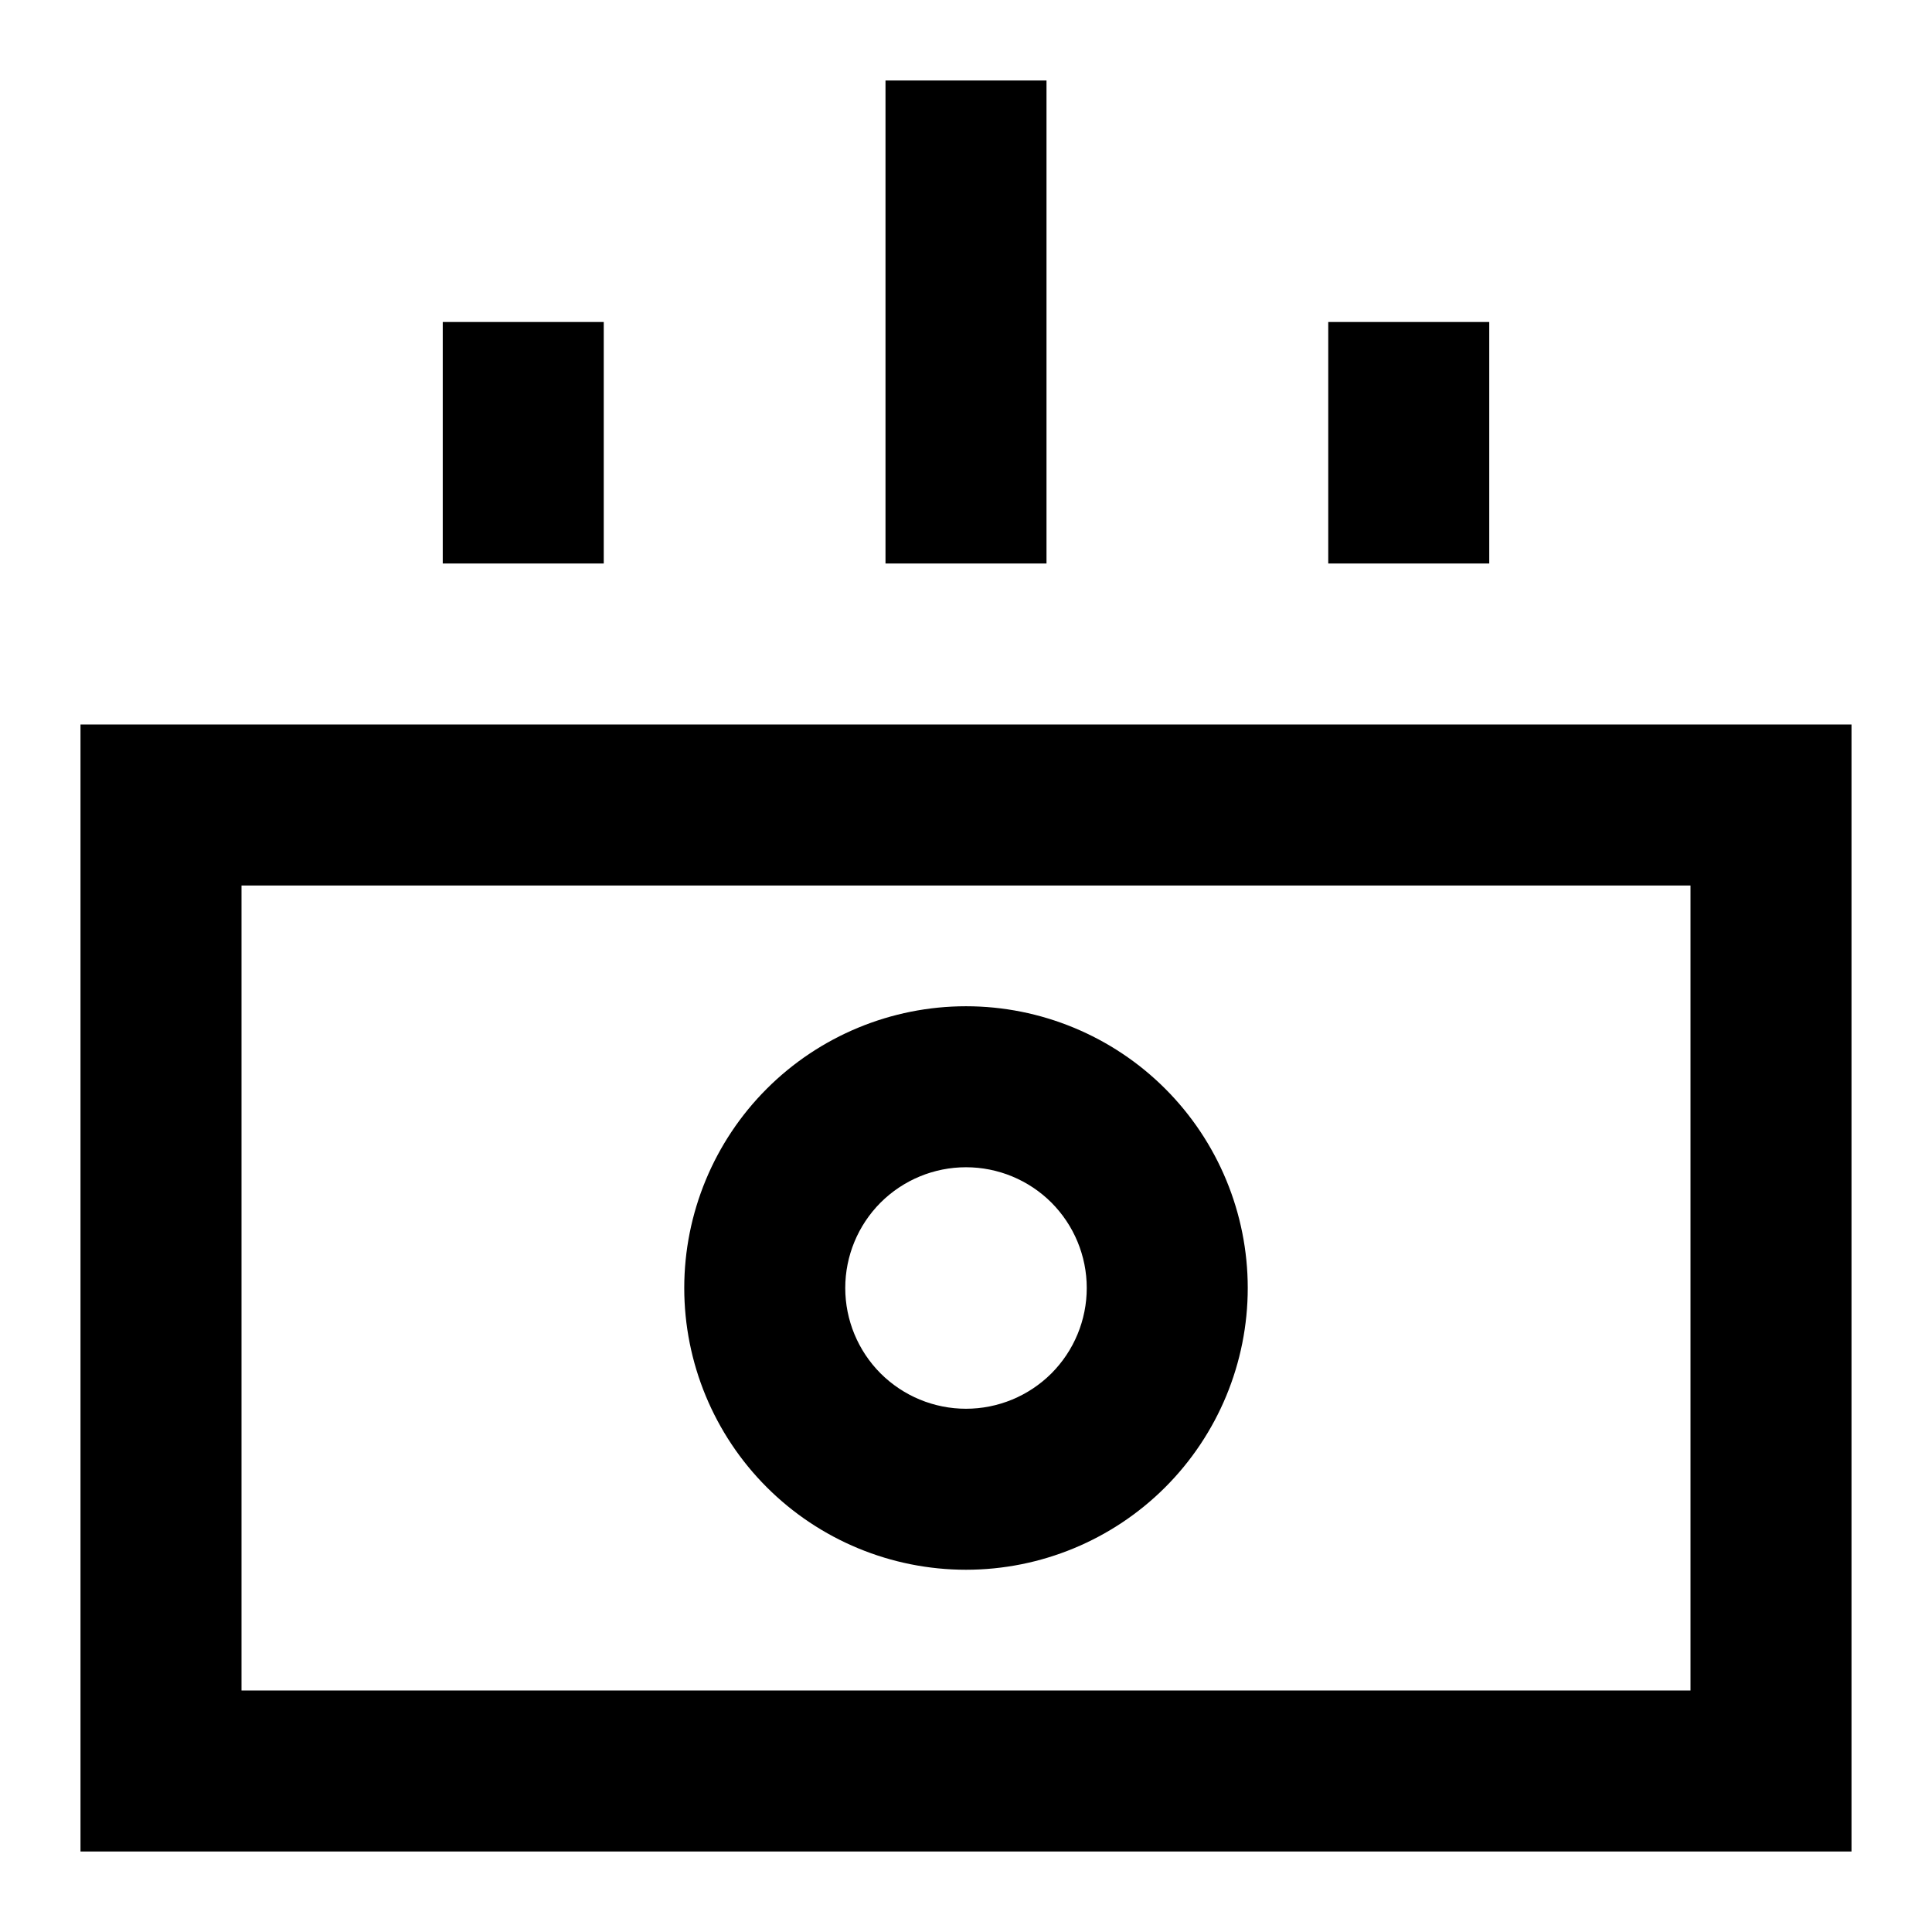 <svg width="24" height="24" viewBox="0 0 24 24" fill="none" xmlns="http://www.w3.org/2000/svg">
<path fill-rule="evenodd" clip-rule="evenodd" d="M7.5 4V7H5.5V4H7.5Z" fill="black"/>
<path fill-rule="evenodd" clip-rule="evenodd" d="M18.5 4V7H16.5V4H18.5Z" fill="black"/>
<path fill-rule="evenodd" clip-rule="evenodd" d="M13 1V7H11V1H13Z" fill="black"/>
<path fill-rule="evenodd" clip-rule="evenodd" d="M1 9H23V23H1V9ZM3 11V21H21V11H3Z" fill="black"/>
<path fill-rule="evenodd" clip-rule="evenodd" d="M9.525 13.525C10.181 12.869 11.072 12.5 12 12.5C12.928 12.5 13.819 12.869 14.475 13.525C15.131 14.181 15.5 15.072 15.5 16C15.5 16.928 15.131 17.819 14.475 18.475C13.819 19.131 12.928 19.5 12 19.5C11.072 19.5 10.181 19.131 9.525 18.475C8.869 17.819 8.5 16.928 8.5 16C8.5 15.072 8.869 14.181 9.525 13.525ZM12 14.5C11.602 14.5 11.221 14.658 10.939 14.939C10.658 15.221 10.5 15.602 10.5 16C10.5 16.398 10.658 16.779 10.939 17.061C11.221 17.342 11.602 17.5 12 17.5C12.398 17.5 12.779 17.342 13.061 17.061C13.342 16.779 13.5 16.398 13.5 16C13.5 15.602 13.342 15.221 13.061 14.939C12.779 14.658 12.398 14.5 12 14.5Z" fill="black"/>
</svg>
